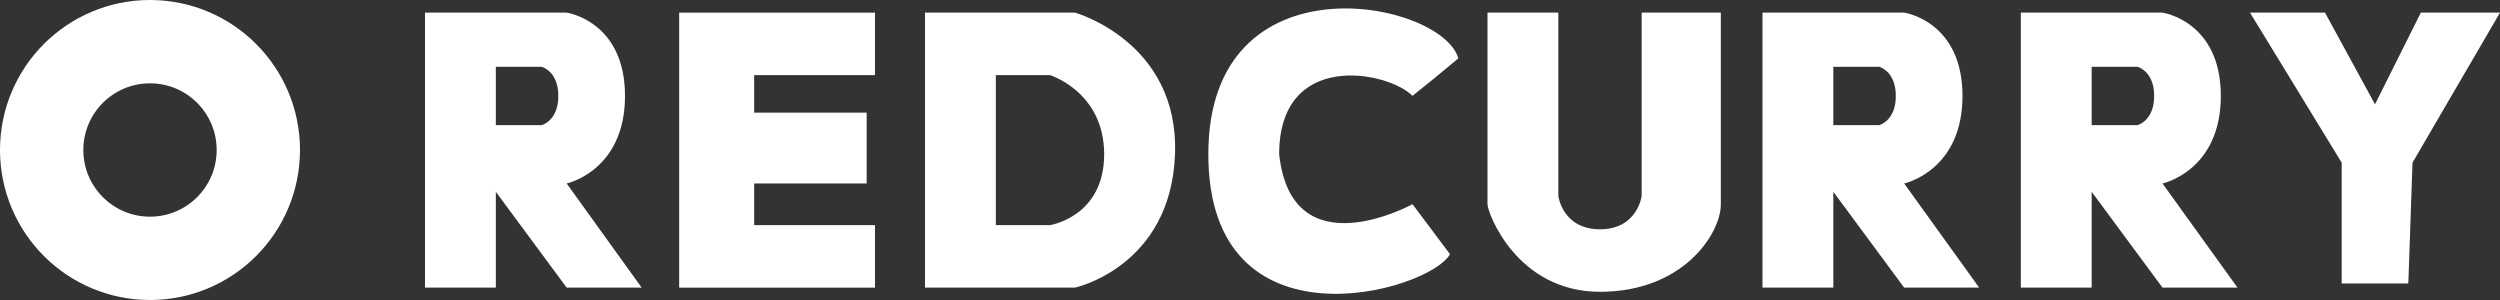 <svg width="300" height="36" viewBox="0 0 300 36" fill="none" xmlns="http://www.w3.org/2000/svg">
<rect x="0" y="0" width="300" height="36" fill="#333333" stroke="none"/>
<circle cx="18" cy="18" r="13" stroke="white" stroke-width="10"/>
<path fill-rule="evenodd" clip-rule="evenodd" d="M51 1.516V34.516H59.5V23.016L68 34.516H77L68 22.016C68 22.016 75 20.516 75 11.516C75 2.516 68 1.516 68 1.516H51ZM65 8.016H59.5V15.016H65C65 15.016 67 14.516 67 11.516C67 8.516 65 8.016 65 8.016Z" fill="white"/>
<path d="M81.5 1.516H105V9.016H90.5V13.516H104V22.016H90.5V27.016H105V34.516H81.5V1.516Z" fill="white"/>
<path fill-rule="evenodd" clip-rule="evenodd" d="M111 1.516H129C129 1.516 141.5 5.016 141 18.516C140.5 32.016 129 34.516 129 34.516H111V1.516ZM126 9.016H119.5V27.016H126C126 27.016 132.5 26.016 132.5 18.516C132.5 11.016 126 9.016 126 9.016Z" fill="white"/>
<path d="M169.5 11.502L169.508 11.493C172 9.5 172 9.5 175 7.002C173 0 145 -5.498 145 18.502C145 42.502 171.5 35 174 30.502C172.5 28.5 169.5 24.502 169.5 24.502C169.5 24.502 155 32.5 153.5 18.502C153.5 6 166.5 8.5 169.5 11.502Z" fill="white"/>
<path d="M178.5 1.516H187V23.516C187 23.516 187.5 27.516 192 27.516C196.5 27.516 197 23.516 197 23.516V1.516H206.5V24.516C206.5 28.016 202 35.016 192 35.016C182 35.016 178.5 25.515 178.5 24.516V1.516Z" fill="white"/>
<path d="M270 1.516H279L285 12.516L290.5 1.516H300L289.5 19.516L289 34.016H281V19.516L270 1.516Z" fill="white"/>
<path fill-rule="evenodd" clip-rule="evenodd" d="M242.5 1.516V34.516H251V23.016L259.5 34.516H268.5L259.5 22.016C259.5 22.016 266.5 20.516 266.5 11.516C266.5 2.516 259.5 1.516 259.5 1.516H242.5ZM256.5 8.016H251V15.016H256.5C256.5 15.016 258.5 14.516 258.5 11.516C258.5 8.516 256.5 8.016 256.5 8.016Z" fill="white"/>
<path fill-rule="evenodd" clip-rule="evenodd" d="M211.5 1.516V34.516H220V23.015L228.5 34.516H237.5L228.5 22.016C228.5 22.016 235.5 20.516 235.5 11.516C235.5 2.516 228.5 1.516 228.5 1.516H211.5ZM225.5 8.016H220V15.016H225.5C225.5 15.016 227.5 14.516 227.5 11.516C227.5 8.516 225.5 8.016 225.5 8.016Z" fill="white"/>
</svg>
